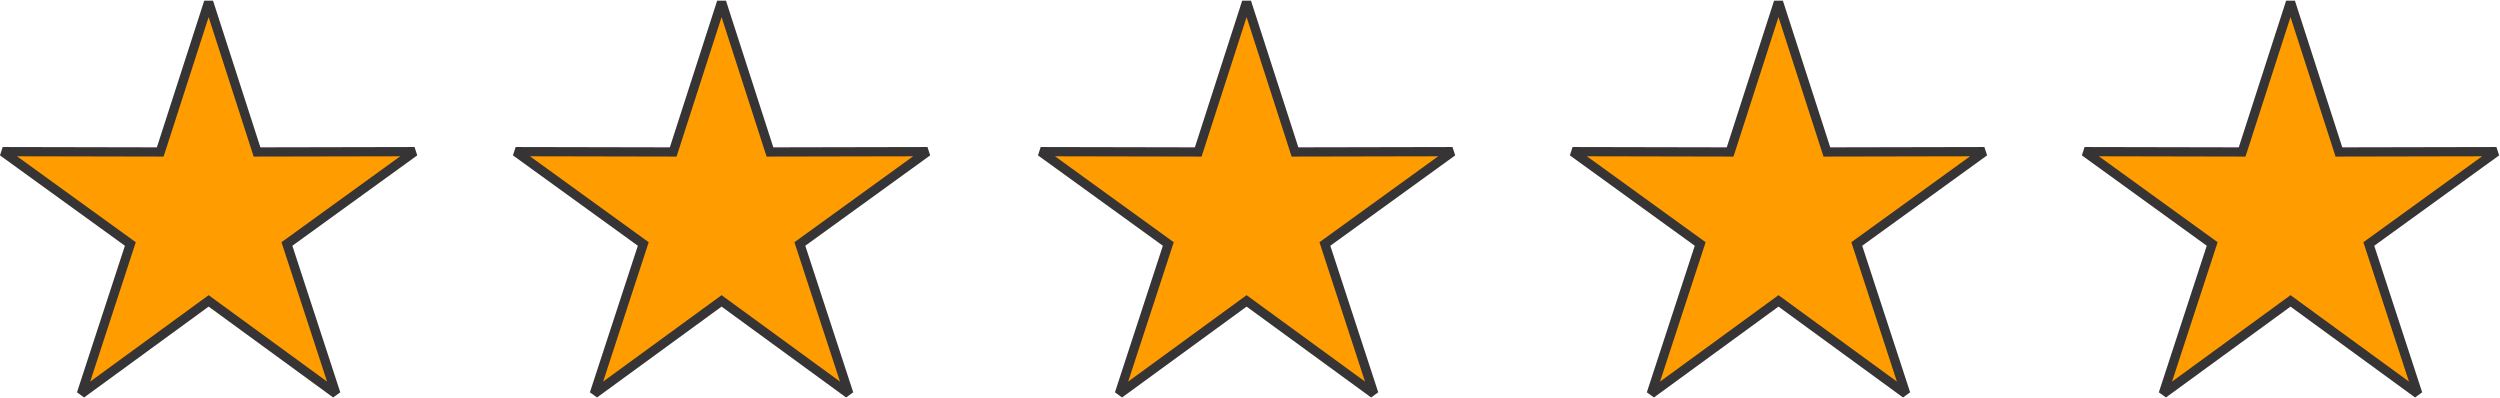<?xml version="1.0" encoding="UTF-8" standalone="no"?><!DOCTYPE svg PUBLIC "-//W3C//DTD SVG 1.1//EN" "http://www.w3.org/Graphics/SVG/1.1/DTD/svg11.dtd"><svg width="100%" height="100%" viewBox="0 0 471 75" version="1.1" xmlns="http://www.w3.org/2000/svg" xmlns:xlink="http://www.w3.org/1999/xlink" xml:space="preserve" xmlns:serif="http://www.serif.com/" style="fill-rule:evenodd;clip-rule:evenodd;stroke-miterlimit:2.613;"><g id="Layer_x0020_1"><path d="M39.306,0.388L48.423,28.629L78.099,28.568L54.056,45.967L63.281,74.181L39.306,56.688L15.33,74.181L24.555,45.967L0.505,28.568L30.189,28.629L39.306,0.388Z" style="fill:#ff9c00;stroke:#373435;stroke-width:1.74px;"/><path d="M135.943,0.388L145.06,28.629L174.736,28.568L150.693,45.967L159.918,74.181L135.943,56.688L111.967,74.181L121.192,45.967L97.149,28.568L126.832,28.629L135.943,0.388Z" style="fill:#ff9c00;stroke:#373435;stroke-width:1.74px;"/><path d="M234.857,0.388L243.975,28.629L273.651,28.568L249.608,45.967L258.833,74.181L234.857,56.688L210.882,74.181L220.107,45.967L196.064,28.568L225.747,28.629L234.857,0.388Z" style="fill:#ff9c00;stroke:#373435;stroke-width:1.74px;"/><path d="M335.066,0.388L344.183,28.629L373.859,28.568L349.816,45.967L359.041,74.181L335.066,56.688L311.09,74.181L320.315,45.967L296.272,28.568L325.955,28.629L335.066,0.388Z" style="fill:#ff9c00;stroke:#373435;stroke-width:1.74px;"/><path d="M431.534,0.388L440.652,28.629L470.328,28.568L446.285,45.967L455.51,74.181L431.534,56.688L407.552,74.181L416.777,45.967L392.734,28.568L422.417,28.629L431.534,0.388Z" style="fill:#ff9c00;stroke:#373435;stroke-width:1.74px;"/></g></svg>